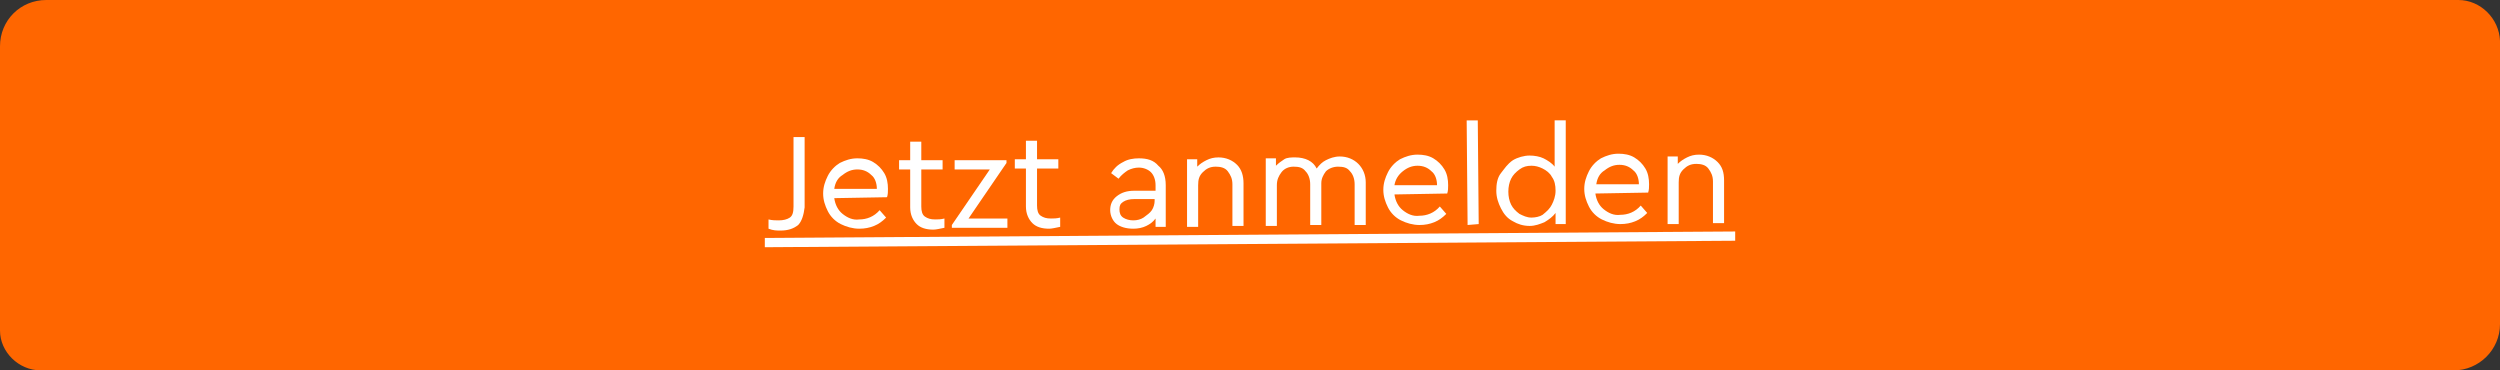 <?xml version="1.0" encoding="utf-8"?>
<!-- Generator: Adobe Illustrator 25.3.0, SVG Export Plug-In . SVG Version: 6.00 Build 0)  -->
<svg version="1.1" id="Ebene_1" xmlns="http://www.w3.org/2000/svg" xmlns:xlink="http://www.w3.org/1999/xlink" x="0px" y="0px"
	 width="270px" height="40px" viewBox="0 0 270 40" style="enable-background:new 0 0 270 40;" xml:space="preserve">
<rect x="0" y="0" width="270" height="40" fill="#333333" stroke="none"/>
<style type="text/css">
	.st0{fill:#FF6600;}
	.st1{enable-background:new    ;}
	.st2{fill:#FFFFFF;}
</style>
<g>
	<path class="st0" d="M265.5,0L5,0C2.2,0,0,2.2,0,5v30.7C0,38,2,40,4.4,40L265,40c2.7,0,5-2.2,5-5V4.4C269.9,2,267.9,0,265.5,0z"/>
	<g class="st1">
		<path class="st2" d="M86.2,24.3c-0.5,0.4-1.1,0.6-1.9,0.6c-0.4,0-0.8,0-1.3-0.2l0-1c0.4,0.1,0.8,0.1,1.1,0.1
			c0.5,0,0.9-0.1,1.2-0.3c0.3-0.2,0.4-0.6,0.4-1.2l0-7.5l1.2,0l0,7.6C86.8,23.2,86.6,23.9,86.2,24.3z"/>
		<path class="st2" d="M90.1,21.4c0.1,0.7,0.4,1.3,0.9,1.7c0.5,0.4,1.1,0.7,1.8,0.6c0.8,0,1.6-0.3,2.2-1l0.7,0.8
			c-0.4,0.4-0.8,0.7-1.3,0.9c-0.5,0.2-1,0.3-1.6,0.3c-0.7,0-1.4-0.2-2-0.5c-0.6-0.3-1.1-0.8-1.4-1.4c-0.3-0.6-0.5-1.2-0.5-1.9
			c0-0.7,0.2-1.3,0.5-1.9s0.8-1.1,1.3-1.4c0.6-0.3,1.2-0.5,1.9-0.5c0.6,0,1.2,0.1,1.7,0.4c0.5,0.3,0.9,0.7,1.2,1.2
			c0.3,0.5,0.4,1.1,0.4,1.7c0,0.3,0,0.6-0.1,0.9L90.1,21.4z M90.1,20.4l4.6,0c0-0.6-0.2-1.2-0.6-1.5c-0.4-0.4-0.9-0.6-1.5-0.6
			c-0.6,0-1.1,0.2-1.6,0.6C90.5,19.2,90.2,19.7,90.1,20.4z"/>
		<path class="st2" d="M102,24.6c-0.5,0.1-0.9,0.2-1.2,0.2c-0.8,0-1.4-0.2-1.8-0.6s-0.7-1-0.7-1.8l0-4.1l-1.2,0l0-1l1.2,0l0-2l1.2,0
			l0,2l2.3,0l0,1l-2.3,0l0,4c0,0.5,0.1,0.9,0.4,1.1c0.3,0.2,0.6,0.3,1.1,0.3c0.3,0,0.6,0,1-0.1L102,24.6z"/>
		<path class="st2" d="M108.8,24.6l-6,0l0-0.3l4.1-6l-3.8,0l0-1l5.6,0l0,0.3l-4.1,6l4.2,0L108.8,24.6z"/>
		<path class="st2" d="M114.5,24.5c-0.5,0.1-0.9,0.2-1.2,0.2c-0.8,0-1.4-0.2-1.8-0.6s-0.7-1-0.7-1.8l0-4.1l-1.2,0l0-1l1.2,0l0-2
			l1.2,0l0,2l2.3,0l0,1l-2.3,0l0,4c0,0.5,0.1,0.9,0.4,1.1c0.3,0.2,0.6,0.3,1.1,0.3c0.3,0,0.6,0,1-0.1L114.5,24.5z"/>
		<path class="st2" d="M125.9,20l0,4.5l-1.1,0l0-0.9c-0.3,0.4-0.6,0.6-1,0.8c-0.4,0.2-0.9,0.3-1.4,0.3c-0.8,0-1.4-0.2-1.8-0.5
			s-0.7-0.9-0.7-1.5c0-0.6,0.2-1.1,0.7-1.5s1.1-0.6,1.9-0.6l2.3,0l0-0.6c0-0.6-0.2-1.1-0.5-1.4c-0.3-0.3-0.8-0.5-1.3-0.5
			c-0.4,0-0.8,0.1-1.2,0.3c-0.3,0.2-0.7,0.5-1,0.9l-0.8-0.6c0.3-0.5,0.7-0.9,1.3-1.2c0.5-0.3,1.1-0.4,1.7-0.4c0.9,0,1.6,0.2,2.1,0.8
			C125.6,18.3,125.9,19,125.9,20z M124.4,22.7c0.2-0.3,0.3-0.7,0.3-1l0-0.2l-2.2,0c-0.5,0-0.9,0.1-1.2,0.3c-0.3,0.2-0.4,0.4-0.4,0.8
			c0,0.4,0.1,0.7,0.4,0.9c0.3,0.2,0.7,0.3,1.1,0.3c0.4,0,0.8-0.1,1.1-0.3C123.9,23.2,124.2,23,124.4,22.7z"/>
		<path class="st2" d="M134.3,19.8l0,4.6l-1.2,0l0-4.5c0-0.6-0.2-1-0.5-1.4c-0.3-0.4-0.8-0.5-1.3-0.5c-0.6,0-1,0.2-1.4,0.6
			s-0.5,0.8-0.5,1.4l0,4.5l-1.2,0l0-7.3l1.1,0l0,0.8c0.3-0.3,0.6-0.5,1-0.7c0.4-0.2,0.8-0.3,1.3-0.3c0.8,0,1.5,0.3,2,0.8
			S134.3,19,134.3,19.8z"/>
		<path class="st2" d="M147.5,19.7l0,4.6l-1.2,0l0-4.4c0-0.6-0.2-1.1-0.5-1.4c-0.3-0.4-0.7-0.5-1.3-0.5c-0.5,0-1,0.2-1.3,0.5
			c-0.3,0.4-0.5,0.8-0.5,1.3l0,4.5l-1.2,0l0-4.4c0-0.6-0.2-1.1-0.5-1.4c-0.3-0.4-0.7-0.5-1.3-0.5c-0.5,0-1,0.2-1.3,0.6
			s-0.5,0.8-0.5,1.4l0,4.4l-1.2,0l0-7.3l1.1,0l0,0.8c0.3-0.3,0.6-0.5,0.9-0.7s0.8-0.2,1.2-0.2c0.5,0,1,0.1,1.4,0.3
			c0.4,0.2,0.7,0.5,0.9,0.9c0.3-0.4,0.6-0.7,1-0.9c0.4-0.2,0.9-0.4,1.5-0.4c0.8,0,1.5,0.3,2,0.8S147.5,18.9,147.5,19.7z"/>
		<path class="st2" d="M150.6,21c0.1,0.7,0.4,1.3,0.9,1.7c0.5,0.4,1.1,0.7,1.8,0.6c0.8,0,1.6-0.3,2.2-1l0.7,0.8
			c-0.4,0.4-0.8,0.7-1.3,0.9c-0.5,0.2-1,0.3-1.6,0.3c-0.7,0-1.4-0.2-2-0.5c-0.6-0.3-1.1-0.8-1.4-1.4c-0.3-0.6-0.5-1.2-0.5-1.9
			c0-0.7,0.2-1.3,0.5-1.9s0.8-1.1,1.3-1.4c0.6-0.3,1.2-0.5,1.9-0.5c0.6,0,1.2,0.1,1.7,0.4c0.5,0.3,0.9,0.7,1.2,1.2s0.4,1.1,0.4,1.7
			c0,0.3,0,0.6-0.1,0.9L150.6,21z M150.6,20l4.6,0c0-0.6-0.2-1.2-0.6-1.5c-0.4-0.4-0.9-0.6-1.5-0.6s-1.1,0.2-1.6,0.6
			S150.7,19.4,150.6,20z"/>
		<path class="st2" d="M158.5,24.3L158.4,13l1.2,0l0.1,11.2L158.5,24.3z"/>
		<path class="st2" d="M169.1,24.2l-1.1,0l0-1.2c-0.3,0.4-0.7,0.7-1.2,1c-0.5,0.2-1,0.4-1.6,0.4c-0.7,0-1.3-0.2-1.8-0.5
			c-0.6-0.3-1-0.8-1.3-1.4c-0.3-0.6-0.5-1.2-0.5-1.9c0-0.7,0.1-1.4,0.5-1.9s0.7-1,1.3-1.4c0.5-0.3,1.2-0.5,1.8-0.5
			c0.5,0,1.1,0.1,1.5,0.3s0.9,0.5,1.2,0.9l0-5l1.2,0L169.1,24.2z M167.6,22.1c0.2-0.4,0.4-0.9,0.4-1.5c0-0.6-0.1-1.1-0.4-1.5
			c-0.2-0.4-0.6-0.7-1-0.9c-0.4-0.2-0.8-0.3-1.2-0.3c-0.5,0-0.9,0.1-1.3,0.4s-0.7,0.6-0.9,1s-0.3,0.9-0.3,1.4c0,0.5,0.1,1,0.3,1.4
			c0.2,0.4,0.5,0.7,0.9,1c0.4,0.2,0.8,0.4,1.3,0.4c0.4,0,0.9-0.1,1.2-0.3C167.1,22.8,167.4,22.5,167.6,22.1z"/>
		<path class="st2" d="M172.3,20.9c0.1,0.7,0.4,1.3,0.9,1.7c0.5,0.4,1.1,0.7,1.8,0.6c0.8,0,1.6-0.3,2.2-1l0.7,0.8
			c-0.4,0.4-0.8,0.7-1.3,0.9c-0.5,0.2-1,0.3-1.6,0.3c-0.7,0-1.4-0.2-2-0.5c-0.6-0.3-1.1-0.8-1.4-1.4c-0.3-0.6-0.5-1.2-0.5-1.9
			c0-0.7,0.2-1.3,0.5-1.9s0.8-1.1,1.3-1.4c0.6-0.3,1.2-0.5,1.9-0.5c0.6,0,1.2,0.1,1.7,0.4c0.5,0.3,0.9,0.7,1.2,1.2
			c0.3,0.5,0.4,1.1,0.4,1.7c0,0.3,0,0.6-0.1,0.9L172.3,20.9z M172.4,19.9l4.6,0c0-0.6-0.2-1.2-0.6-1.5c-0.4-0.4-0.9-0.6-1.5-0.6
			c-0.6,0-1.1,0.2-1.6,0.6C172.8,18.7,172.5,19.2,172.4,19.9z"/>
		<path class="st2" d="M186.2,19.5l0,4.6l-1.2,0l0-4.5c0-0.6-0.2-1-0.5-1.4c-0.3-0.4-0.8-0.5-1.3-0.5c-0.6,0-1,0.2-1.4,0.6
			c-0.4,0.4-0.5,0.8-0.5,1.4l0,4.5l-1.2,0l0-7.3l1.1,0l0,0.8c0.3-0.3,0.6-0.5,1-0.7c0.4-0.2,0.8-0.3,1.3-0.3c0.8,0,1.5,0.3,2,0.8
			S186.2,18.6,186.2,19.5z"/>
		<path class="st2" d="M82.6,26.7l0-1l104.8-0.7l0,1L82.6,26.7z"/>
	</g>
</g>
</svg>
